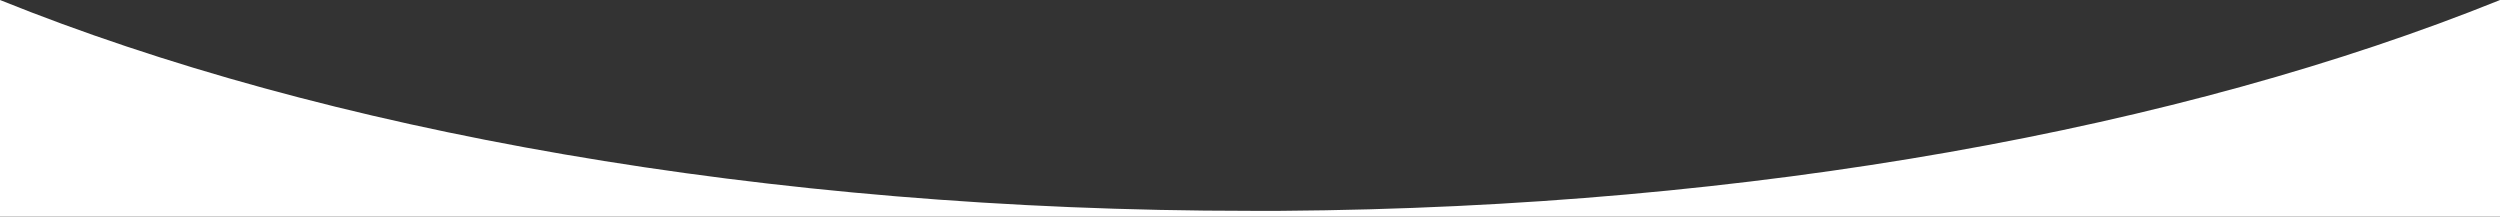 <svg xmlns="http://www.w3.org/2000/svg" xmlns:xlink="http://www.w3.org/1999/xlink" id="Capa_1" x="0px" y="0px" viewBox="0 0 1800 156" style="enable-background:new 0 0 1800 156;" xml:space="preserve"><rect x="0" y="0" width="1800" height="156" fill="#333333" stroke="none"/> <style type="text/css"> .st0{fill:#FFFFFF;} </style> <path class="st0" d="M922.5,151.8c-7.5,0.1-15,0-22.5,0C550.3,151.8,233,94,0,0v400h1800V0l-0.7,0.3 C1571.4,92.1,1263,149.4,922.5,151.8L922.5,151.8z"></path> </svg>